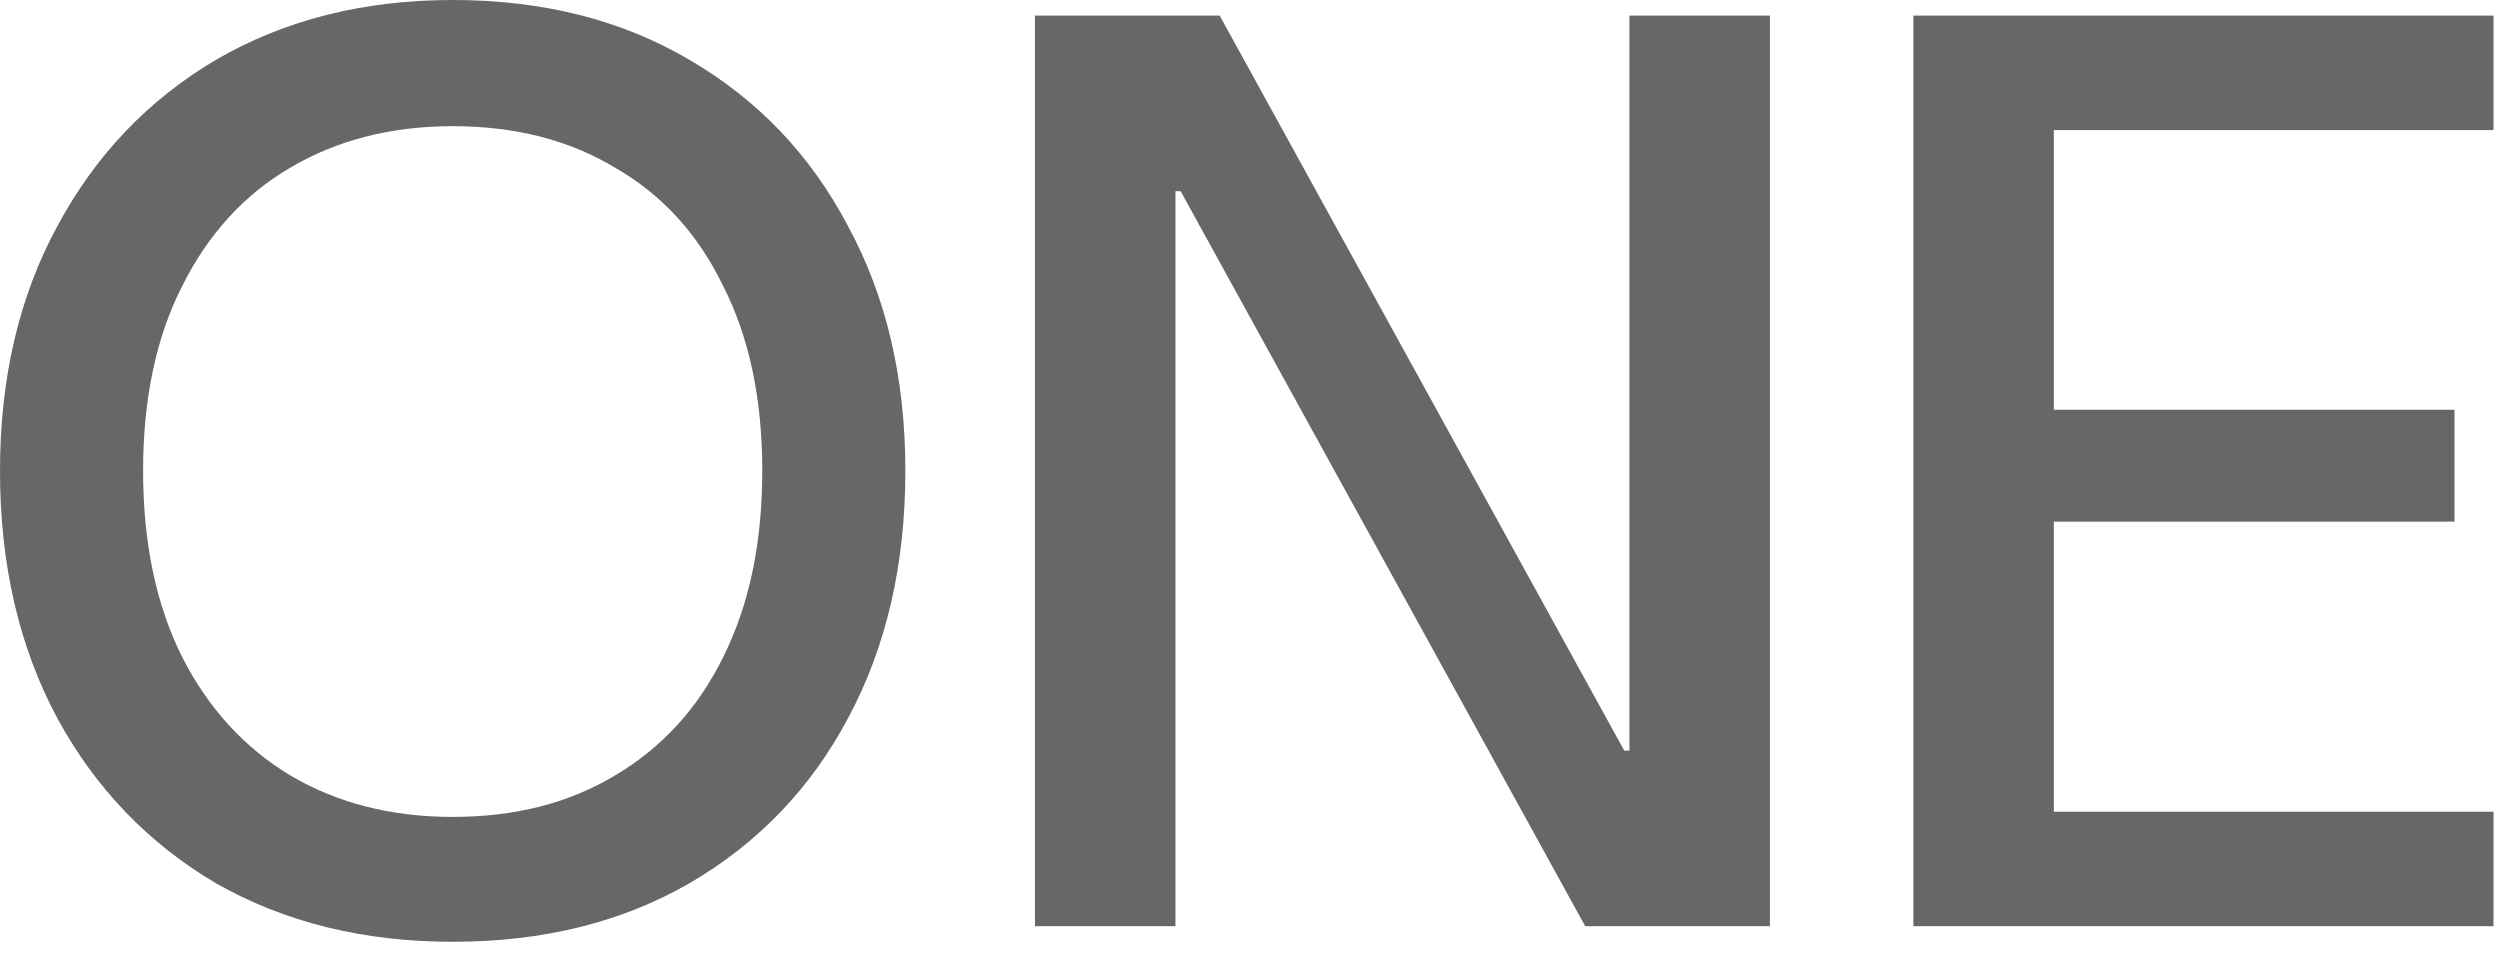 <?xml version="1.0" encoding="utf-8"?>
<svg xmlns="http://www.w3.org/2000/svg" fill="none" height="100%" overflow="visible" preserveAspectRatio="none" style="display: block;" viewBox="0 0 123 47" width="100%">
<g id="ONE">
<path d="M94.138 45.568V0.768H122.681V6.4H101.049V20.16H120.761V25.664H101.049V39.936H122.681V45.568H94.138Z" fill="#676767" id="Vector"/>
<path d="M50.92 45.568V0.768H60.008L79.912 36.928H80.168V0.768H87.08V45.568H77.992L58.088 9.408H57.832V45.568H50.92Z" fill="#676767" id="Vector_2"/>
<path d="M22.272 46.336C17.877 46.336 13.995 45.376 10.624 43.456C7.296 41.493 4.693 38.784 2.816 35.328C0.939 31.829 0 27.776 0 23.168C0 18.603 0.939 14.592 2.816 11.136C4.693 7.637 7.296 4.907 10.624 2.944C13.995 0.981 17.877 0 22.272 0C26.709 0 30.592 0.981 33.92 2.944C37.291 4.907 39.893 7.637 41.728 11.136C43.605 14.592 44.544 18.603 44.544 23.168C44.544 27.776 43.605 31.829 41.728 35.328C39.893 38.784 37.291 41.493 33.92 43.456C30.592 45.376 26.709 46.336 22.272 46.336ZM22.272 40.192C25.344 40.192 28.011 39.509 30.272 38.144C32.576 36.779 34.347 34.837 35.584 32.32C36.864 29.76 37.504 26.709 37.504 23.168C37.504 19.627 36.864 16.597 35.584 14.08C34.347 11.52 32.576 9.579 30.272 8.256C28.011 6.891 25.344 6.208 22.272 6.208C19.243 6.208 16.576 6.891 14.272 8.256C12.011 9.579 10.24 11.52 8.96 14.08C7.68 16.597 7.04 19.627 7.04 23.168C7.04 26.709 7.68 29.76 8.96 32.32C10.24 34.837 12.011 36.779 14.272 38.144C16.576 39.509 19.243 40.192 22.272 40.192Z" fill="#676767" id="Vector_3"/>
</g>
</svg>